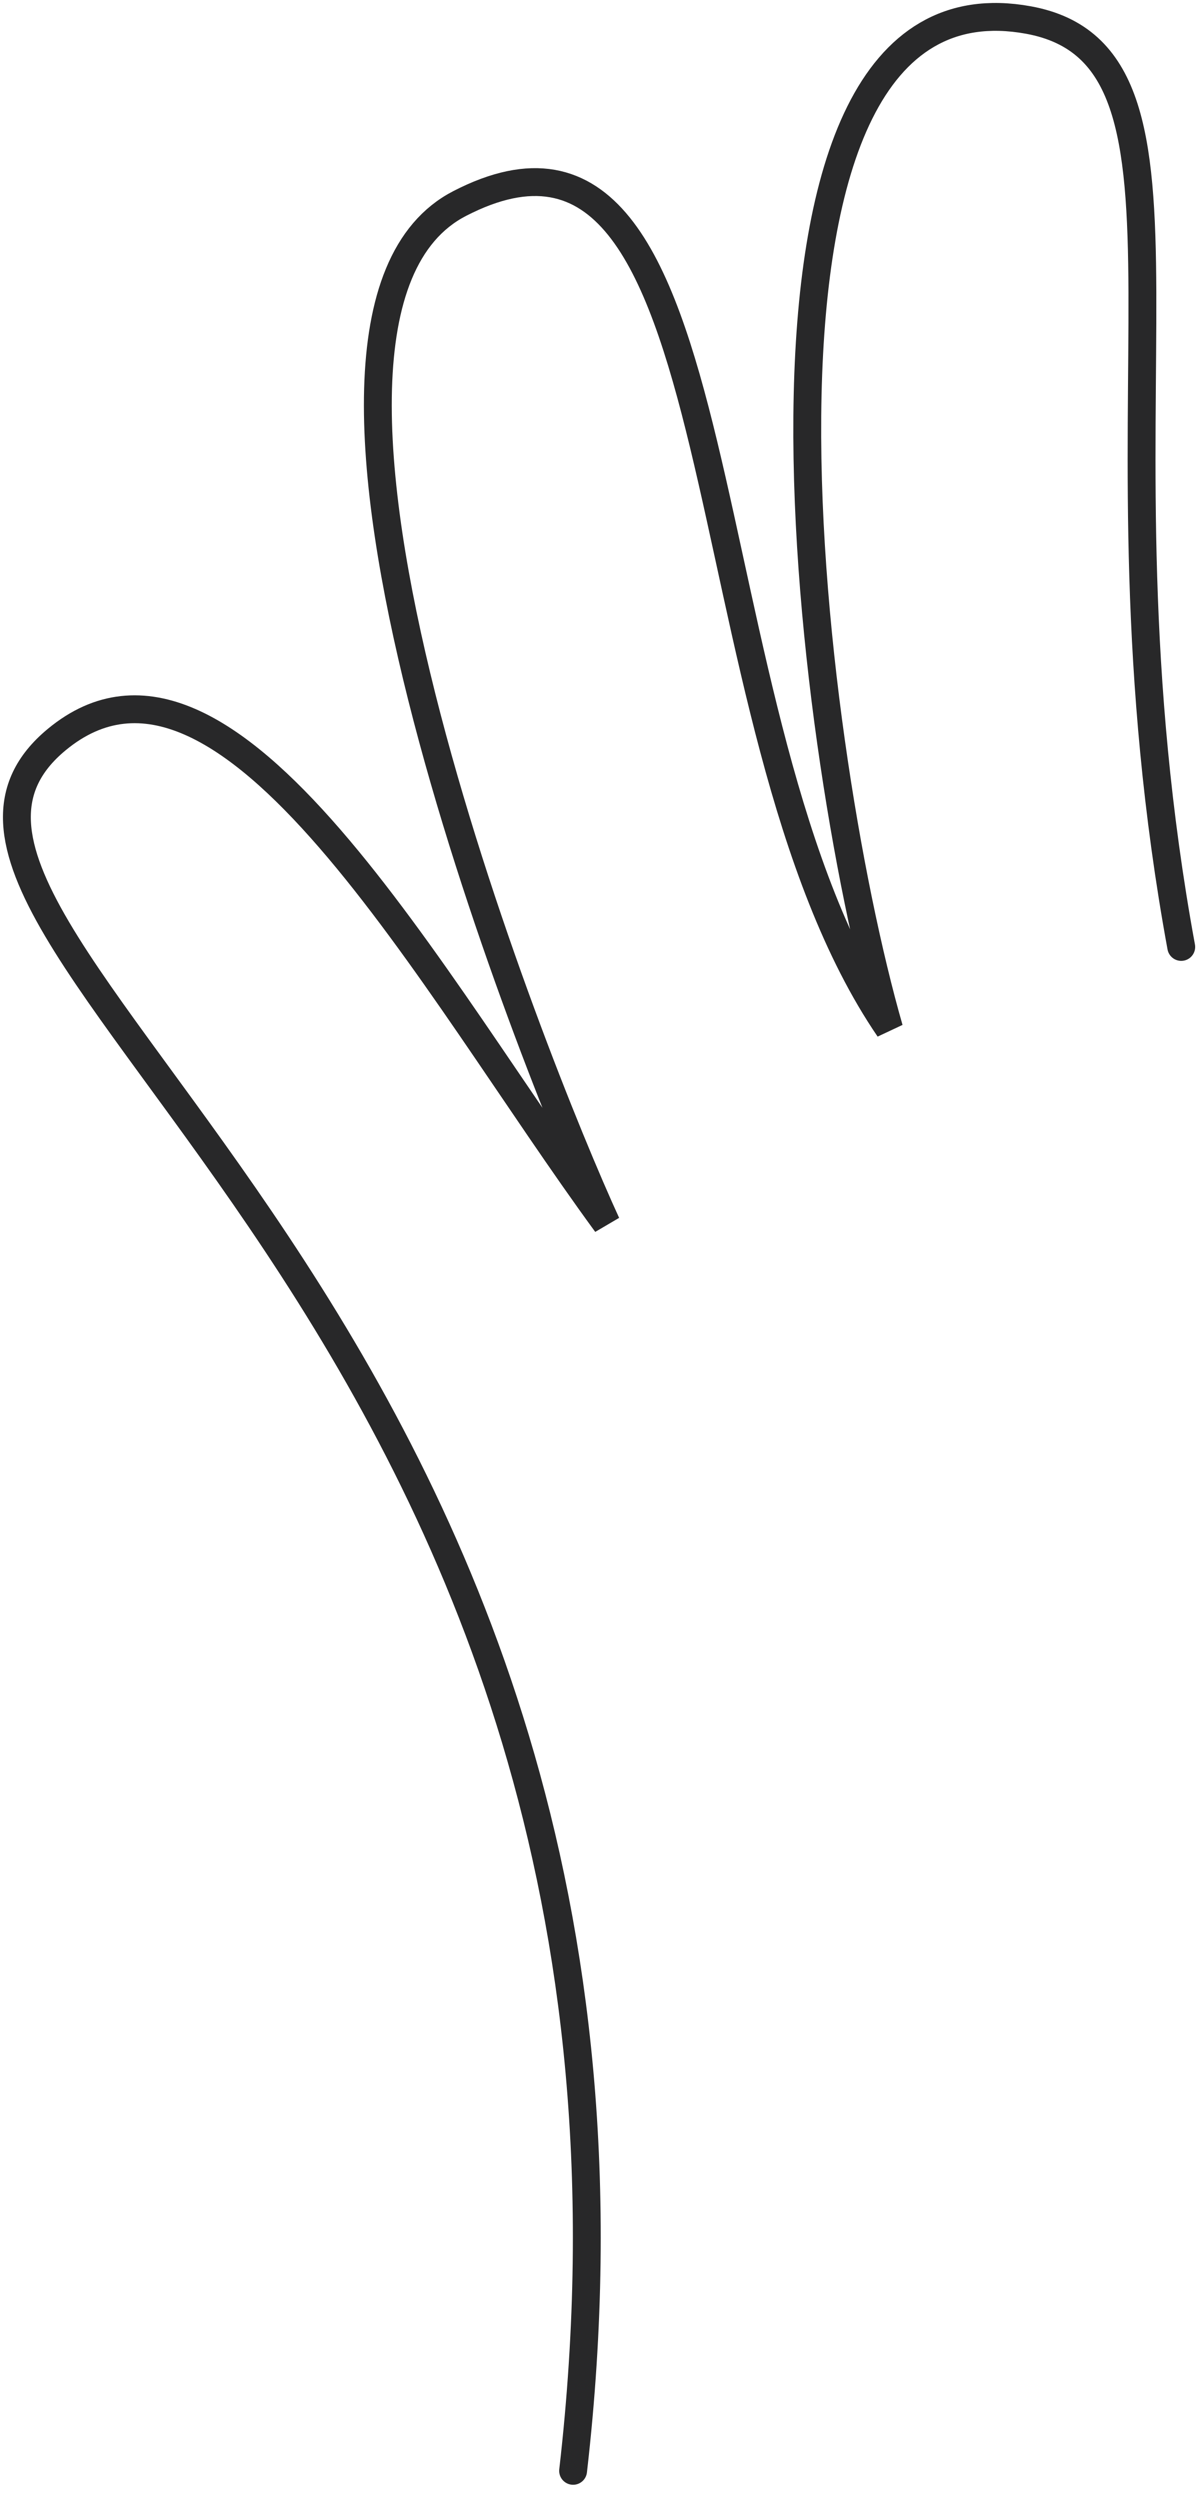<?xml version="1.0" encoding="utf-8"?>
<svg xmlns="http://www.w3.org/2000/svg" fill="none" height="100%" overflow="visible" preserveAspectRatio="none" style="display: block;" viewBox="0 0 71 148" width="100%">
<path d="M69.948 56.056C64.012 23.714 72.766 3.356 60.903 1.186C41.913 -2.288 47.768 43.902 52.651 60.899C40.181 42.646 44.31 3.235 27.224 12.045C13.992 18.863 31.556 62.956 35.913 72.438C25.515 58.227 13.474 35.415 3.36 43.78C-10.536 55.271 41.808 77.726 33.937 146.266" id="Vector" stroke="#282829" stroke-linecap="round" stroke-width="1.65"/>
</svg>